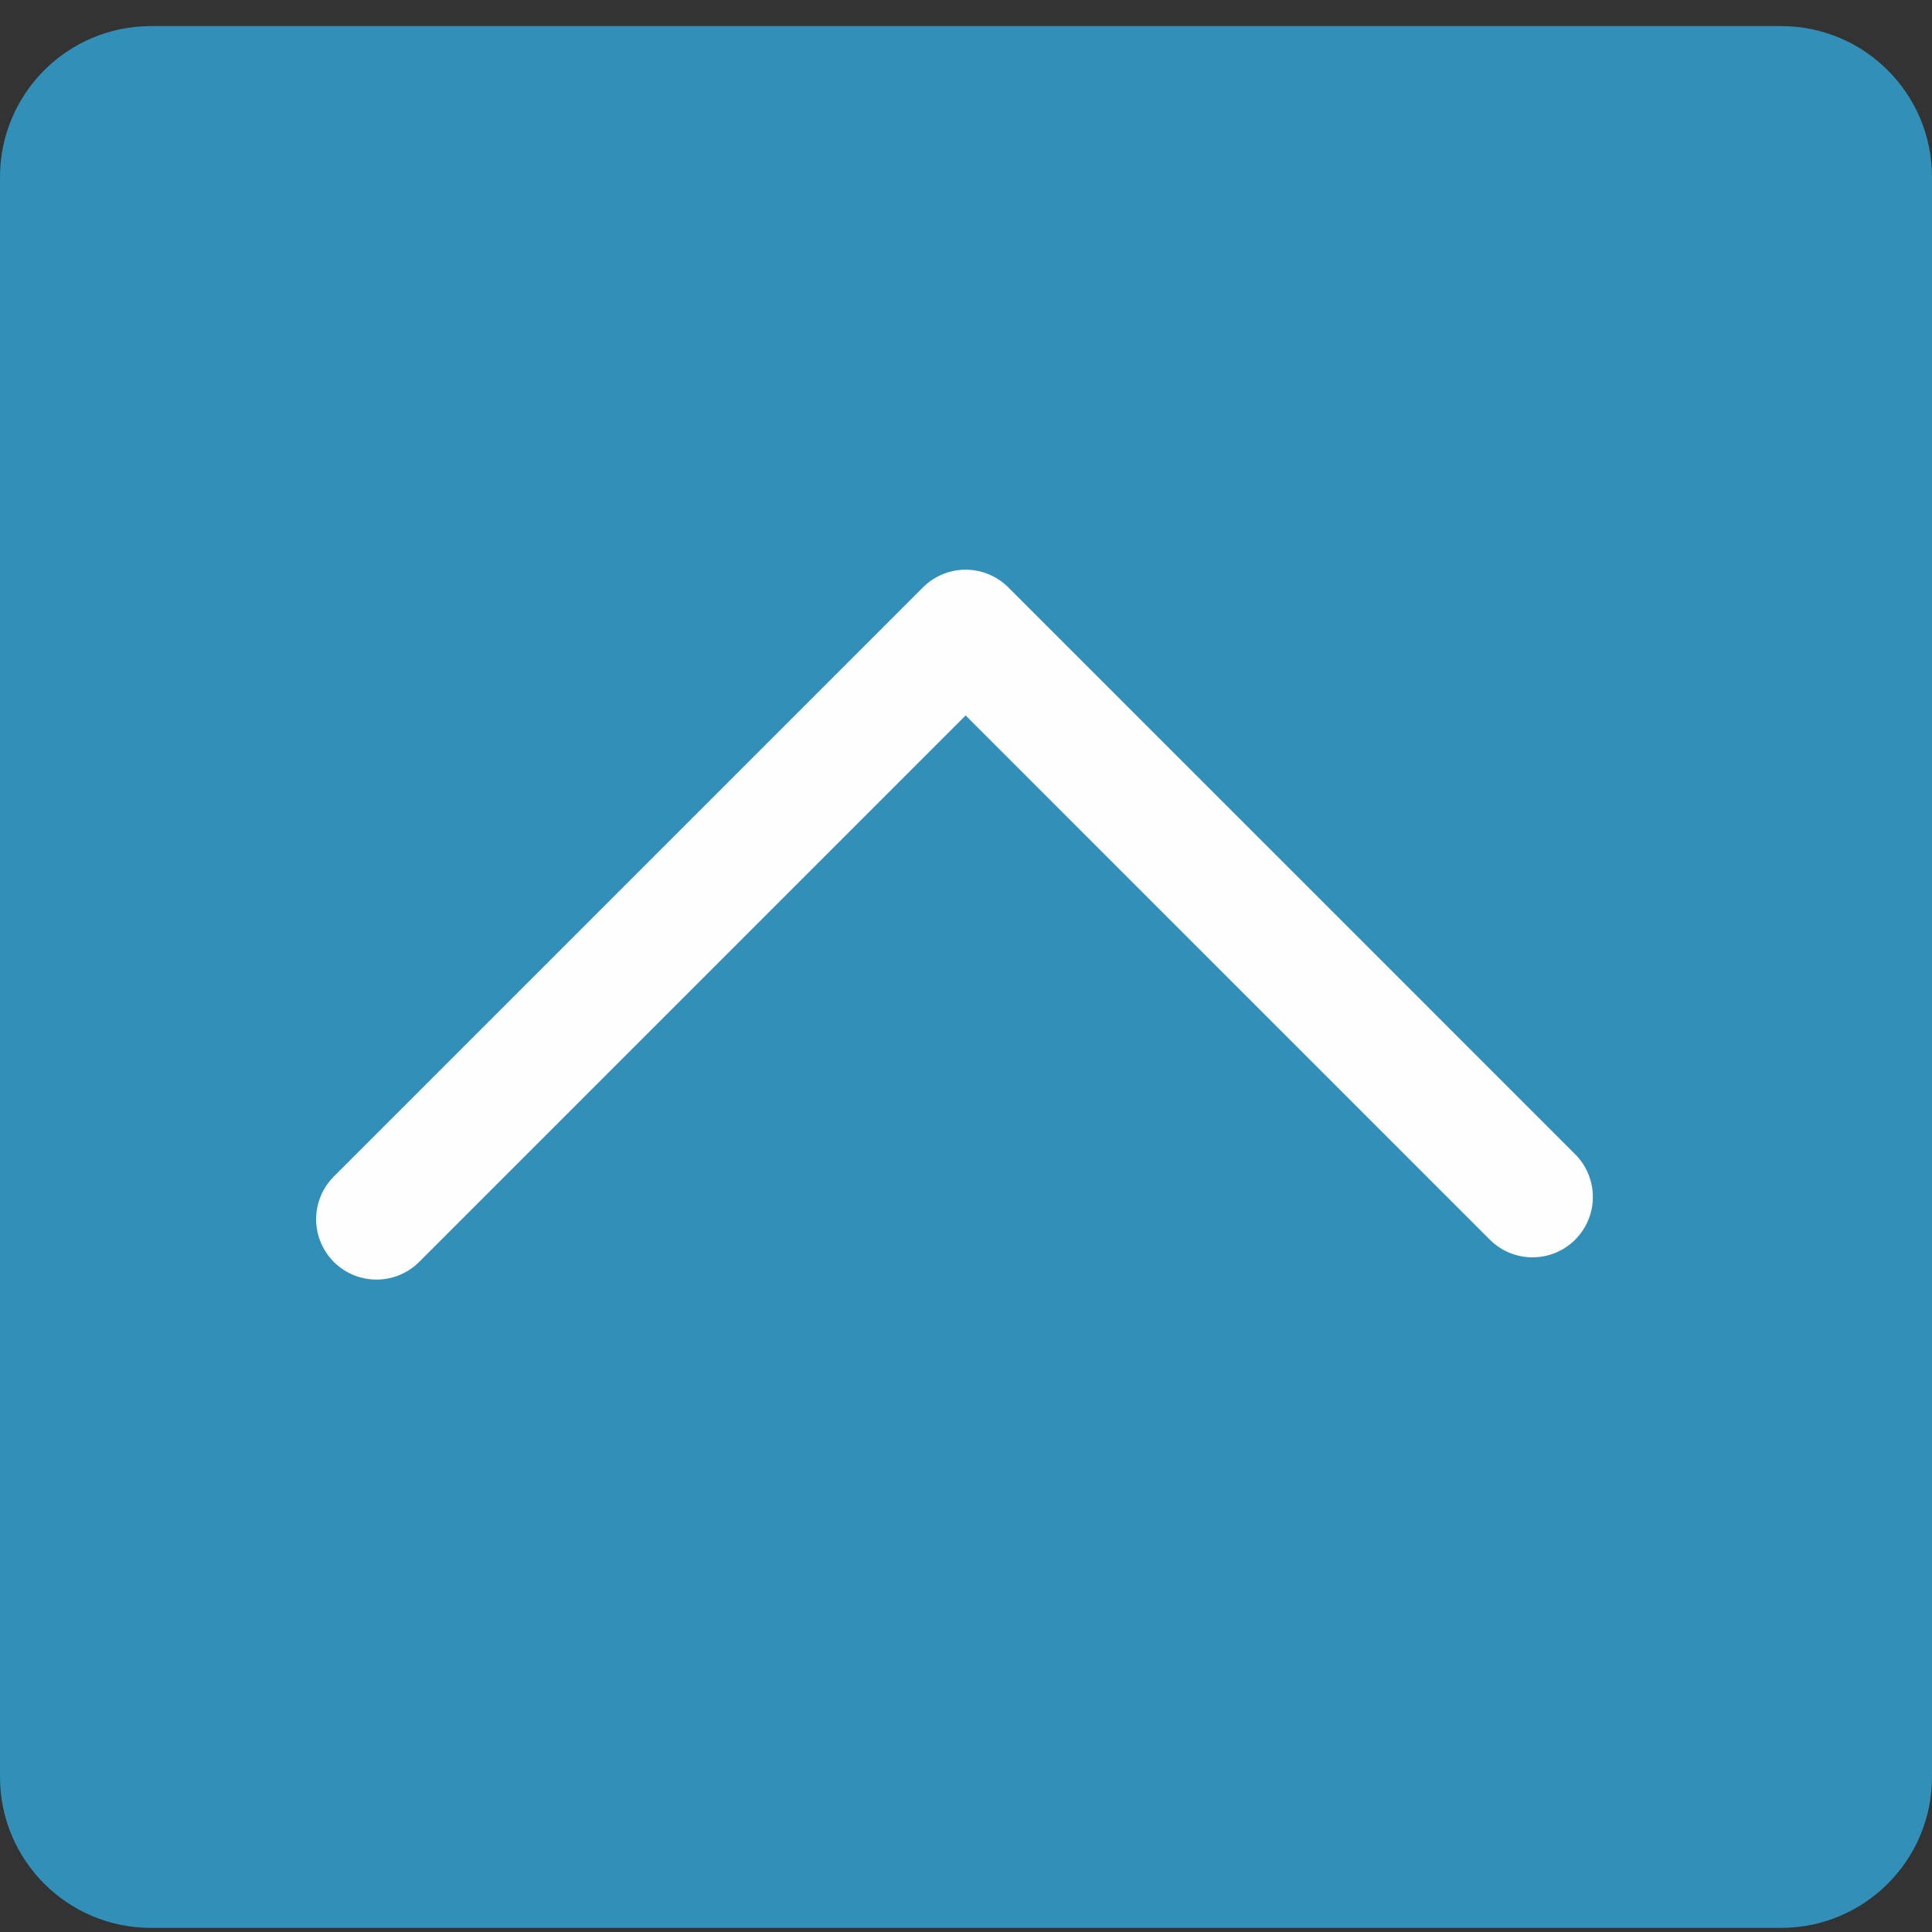 <?xml version="1.0" encoding="UTF-8" standalone="no"?>
<svg width="64px" height="64px" viewBox="0 0 64 64" version="1.1" xmlns="http://www.w3.org/2000/svg" xmlns:xlink="http://www.w3.org/1999/xlink">
    <rect x="0" y="0" width="64" height="64" fill="#333333" stroke="none"/>
    <!-- Generator: Sketch 39.1 (31720) - http://www.bohemiancoding.com/sketch -->
    <title>btn_pagetop</title>
    <desc>Created with Sketch.</desc>
    <defs></defs>
    <g id="Symbols" stroke="none" stroke-width="1" fill="none" fill-rule="evenodd">
        <g id="footer_sp" transform="translate(-330, 0)">
            <g id="Group-11">
                <g id="btn_pagetop" transform="translate(330, 0)">
                    <path d="M64,58.864 C64,61.626 61.761,63.864 59,63.864 L5,63.864 C2.239,63.864 0,61.626 0,58.864 L0,5.864 C0,3.102 2.239,0.864 5,0.864 L59,0.864 C61.761,0.864 64,3.102 64,5.864 L64,58.864 Z" id="Fill-2" fill="#318FB8"></path>
                    <polyline id="Stroke-4" stroke="#FEFEFE" stroke-width="4" stroke-linecap="round" stroke-linejoin="round" points="12.472 40.388 31.988 20.872 50.766 39.651"></polyline>
                </g>
            </g>
        </g>
    </g>
</svg>
